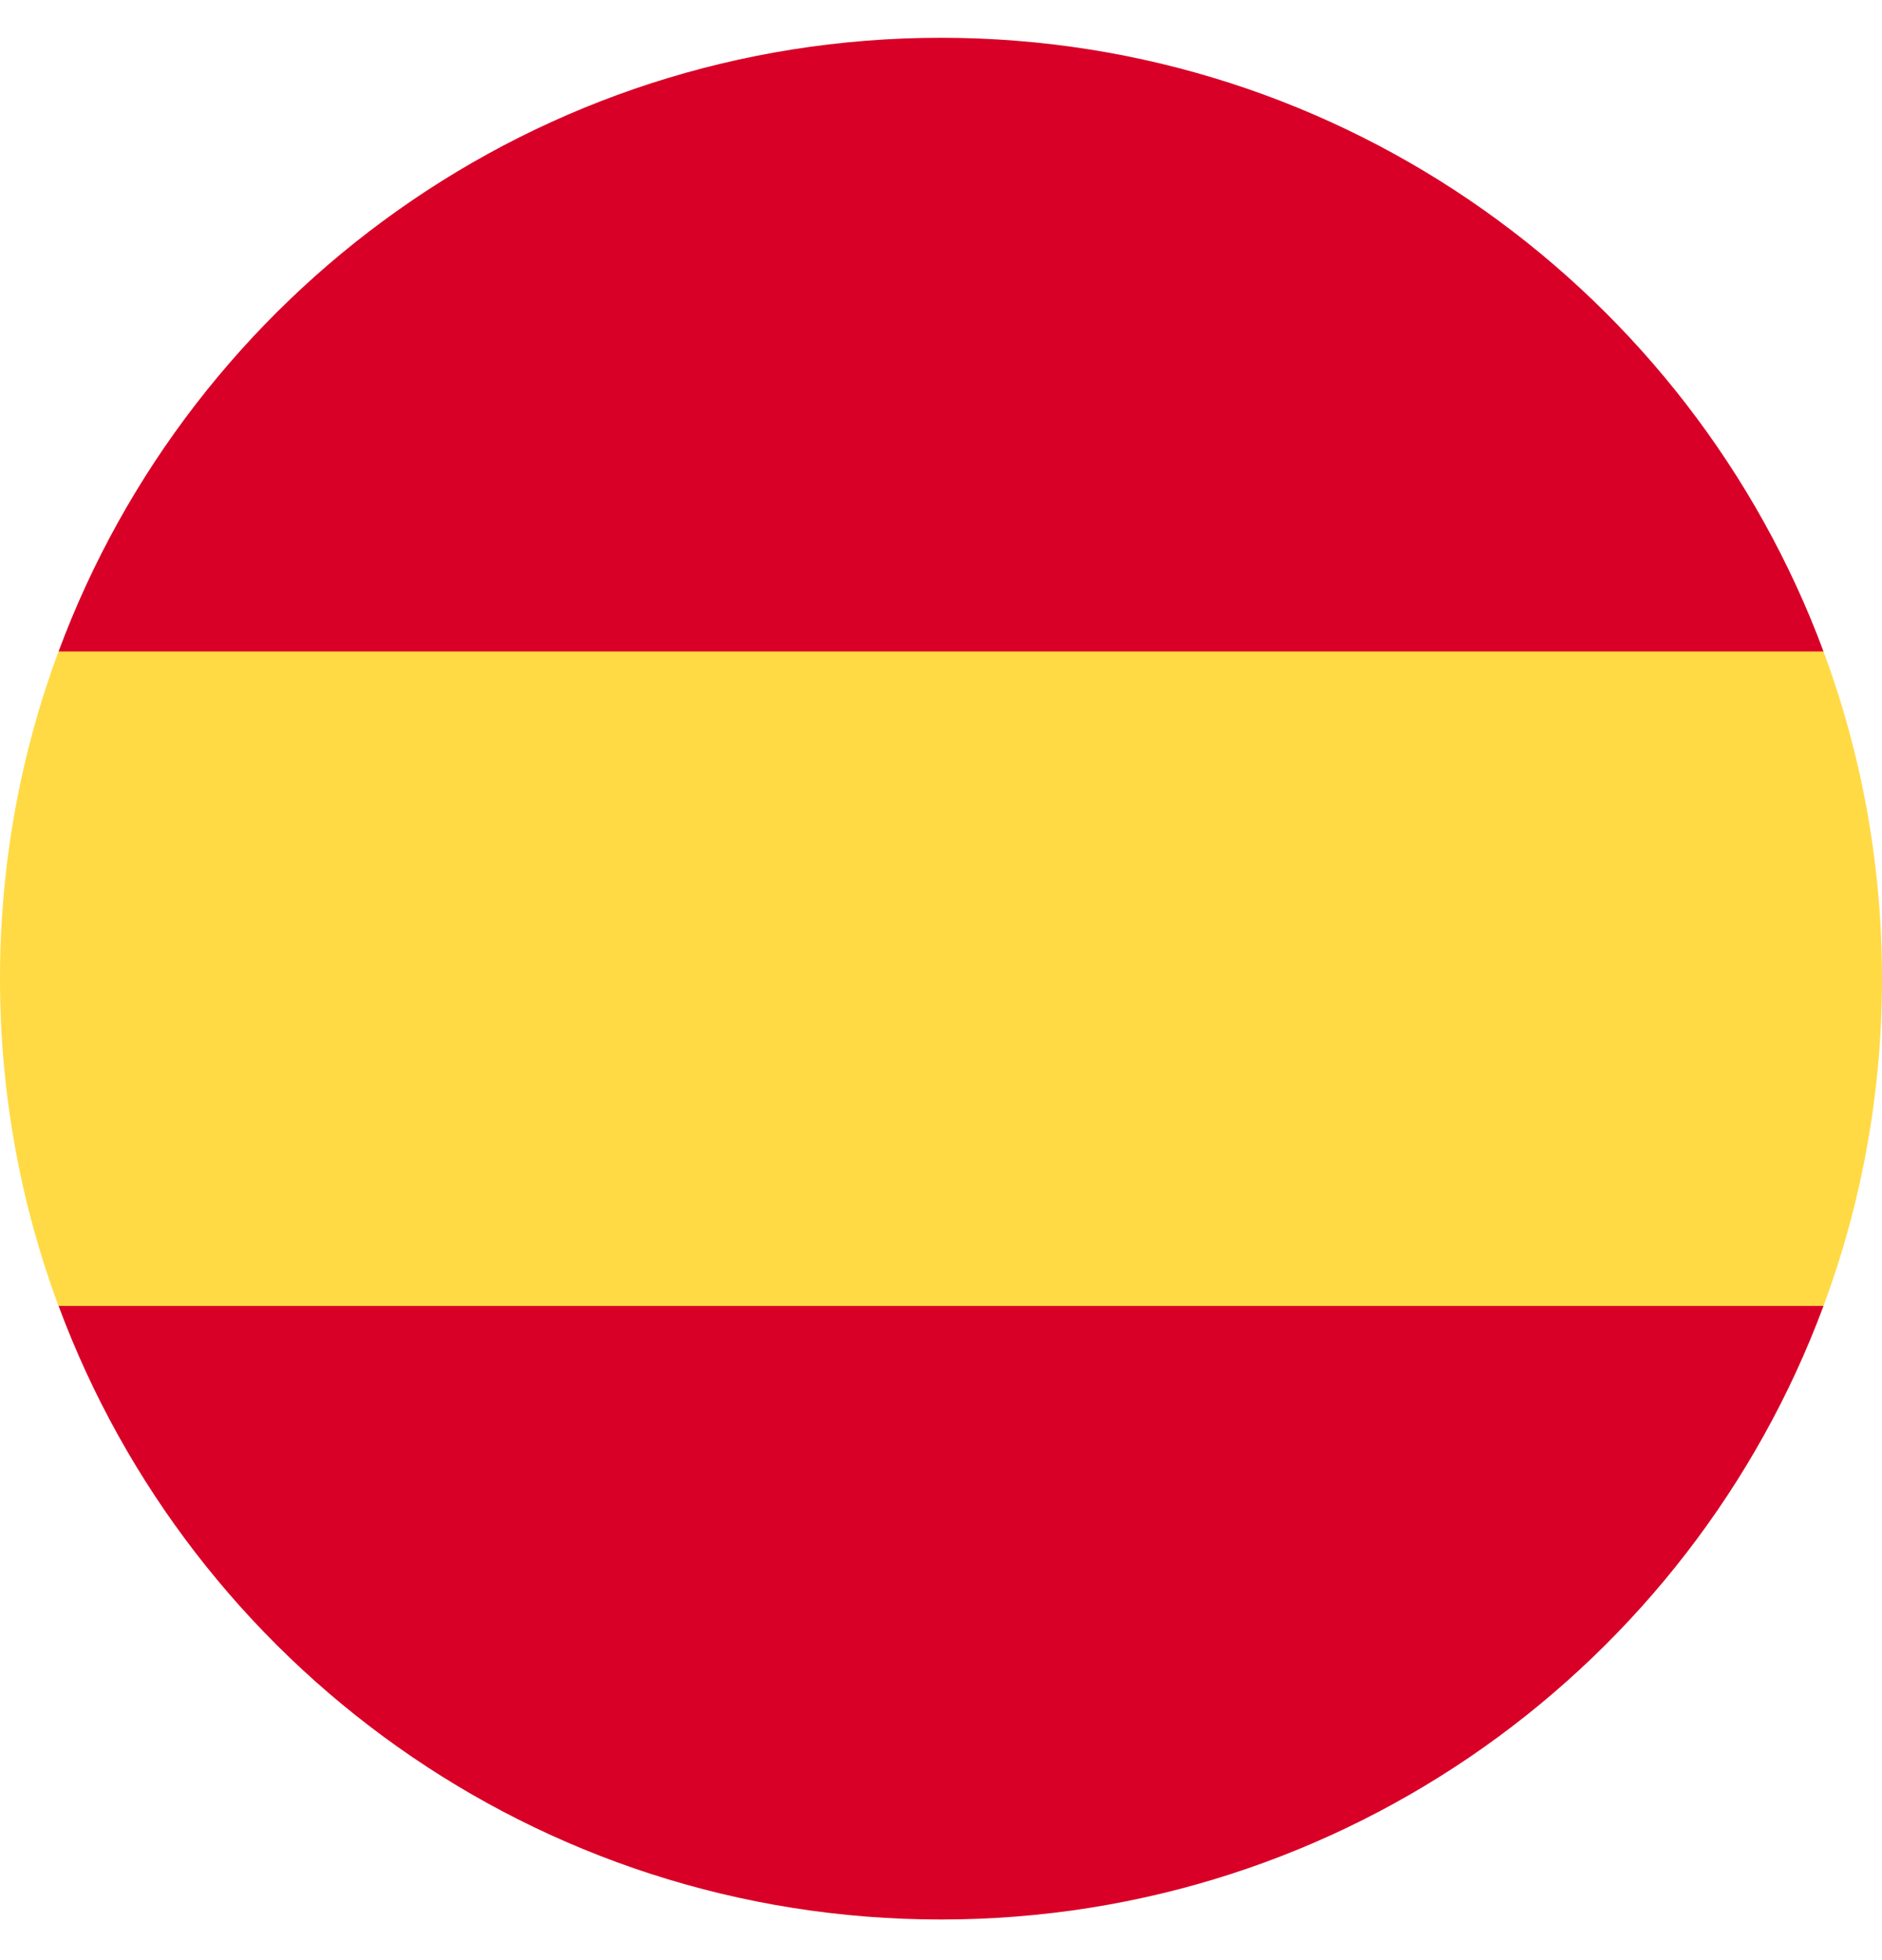 <svg width="24" height="25" viewBox="0 0 24 25" fill="none" xmlns="http://www.w3.org/2000/svg"><g clip-path="url(#clip0_4401_9045)"><path d="M0 12.483C0 13.951 0.264 15.357 0.746 16.657L12 17.7L23.254 16.657C23.736 15.357 24 13.951 24 12.483C24 11.015 23.736 9.609 23.254 8.309L12 7.266L0.746 8.309C0.264 9.609 0 11.015 0 12.483H0Z" fill="#FFDA44"/><path d="M23.254 8.309C21.558 3.739 17.16 0.482 12 0.482C6.841 0.482 2.442 3.739 0.747 8.309H23.254Z" fill="#D80027"/><path d="M0.747 16.656C2.442 21.226 6.841 24.482 12 24.482C17.16 24.482 21.558 21.226 23.254 16.656H0.747Z" fill="#D80027"/></g><defs><clipPath id="clip0_4401_9045"><rect width="24" height="24" fill="white" transform="translate(0 0.482)"/></clipPath></defs></svg>
